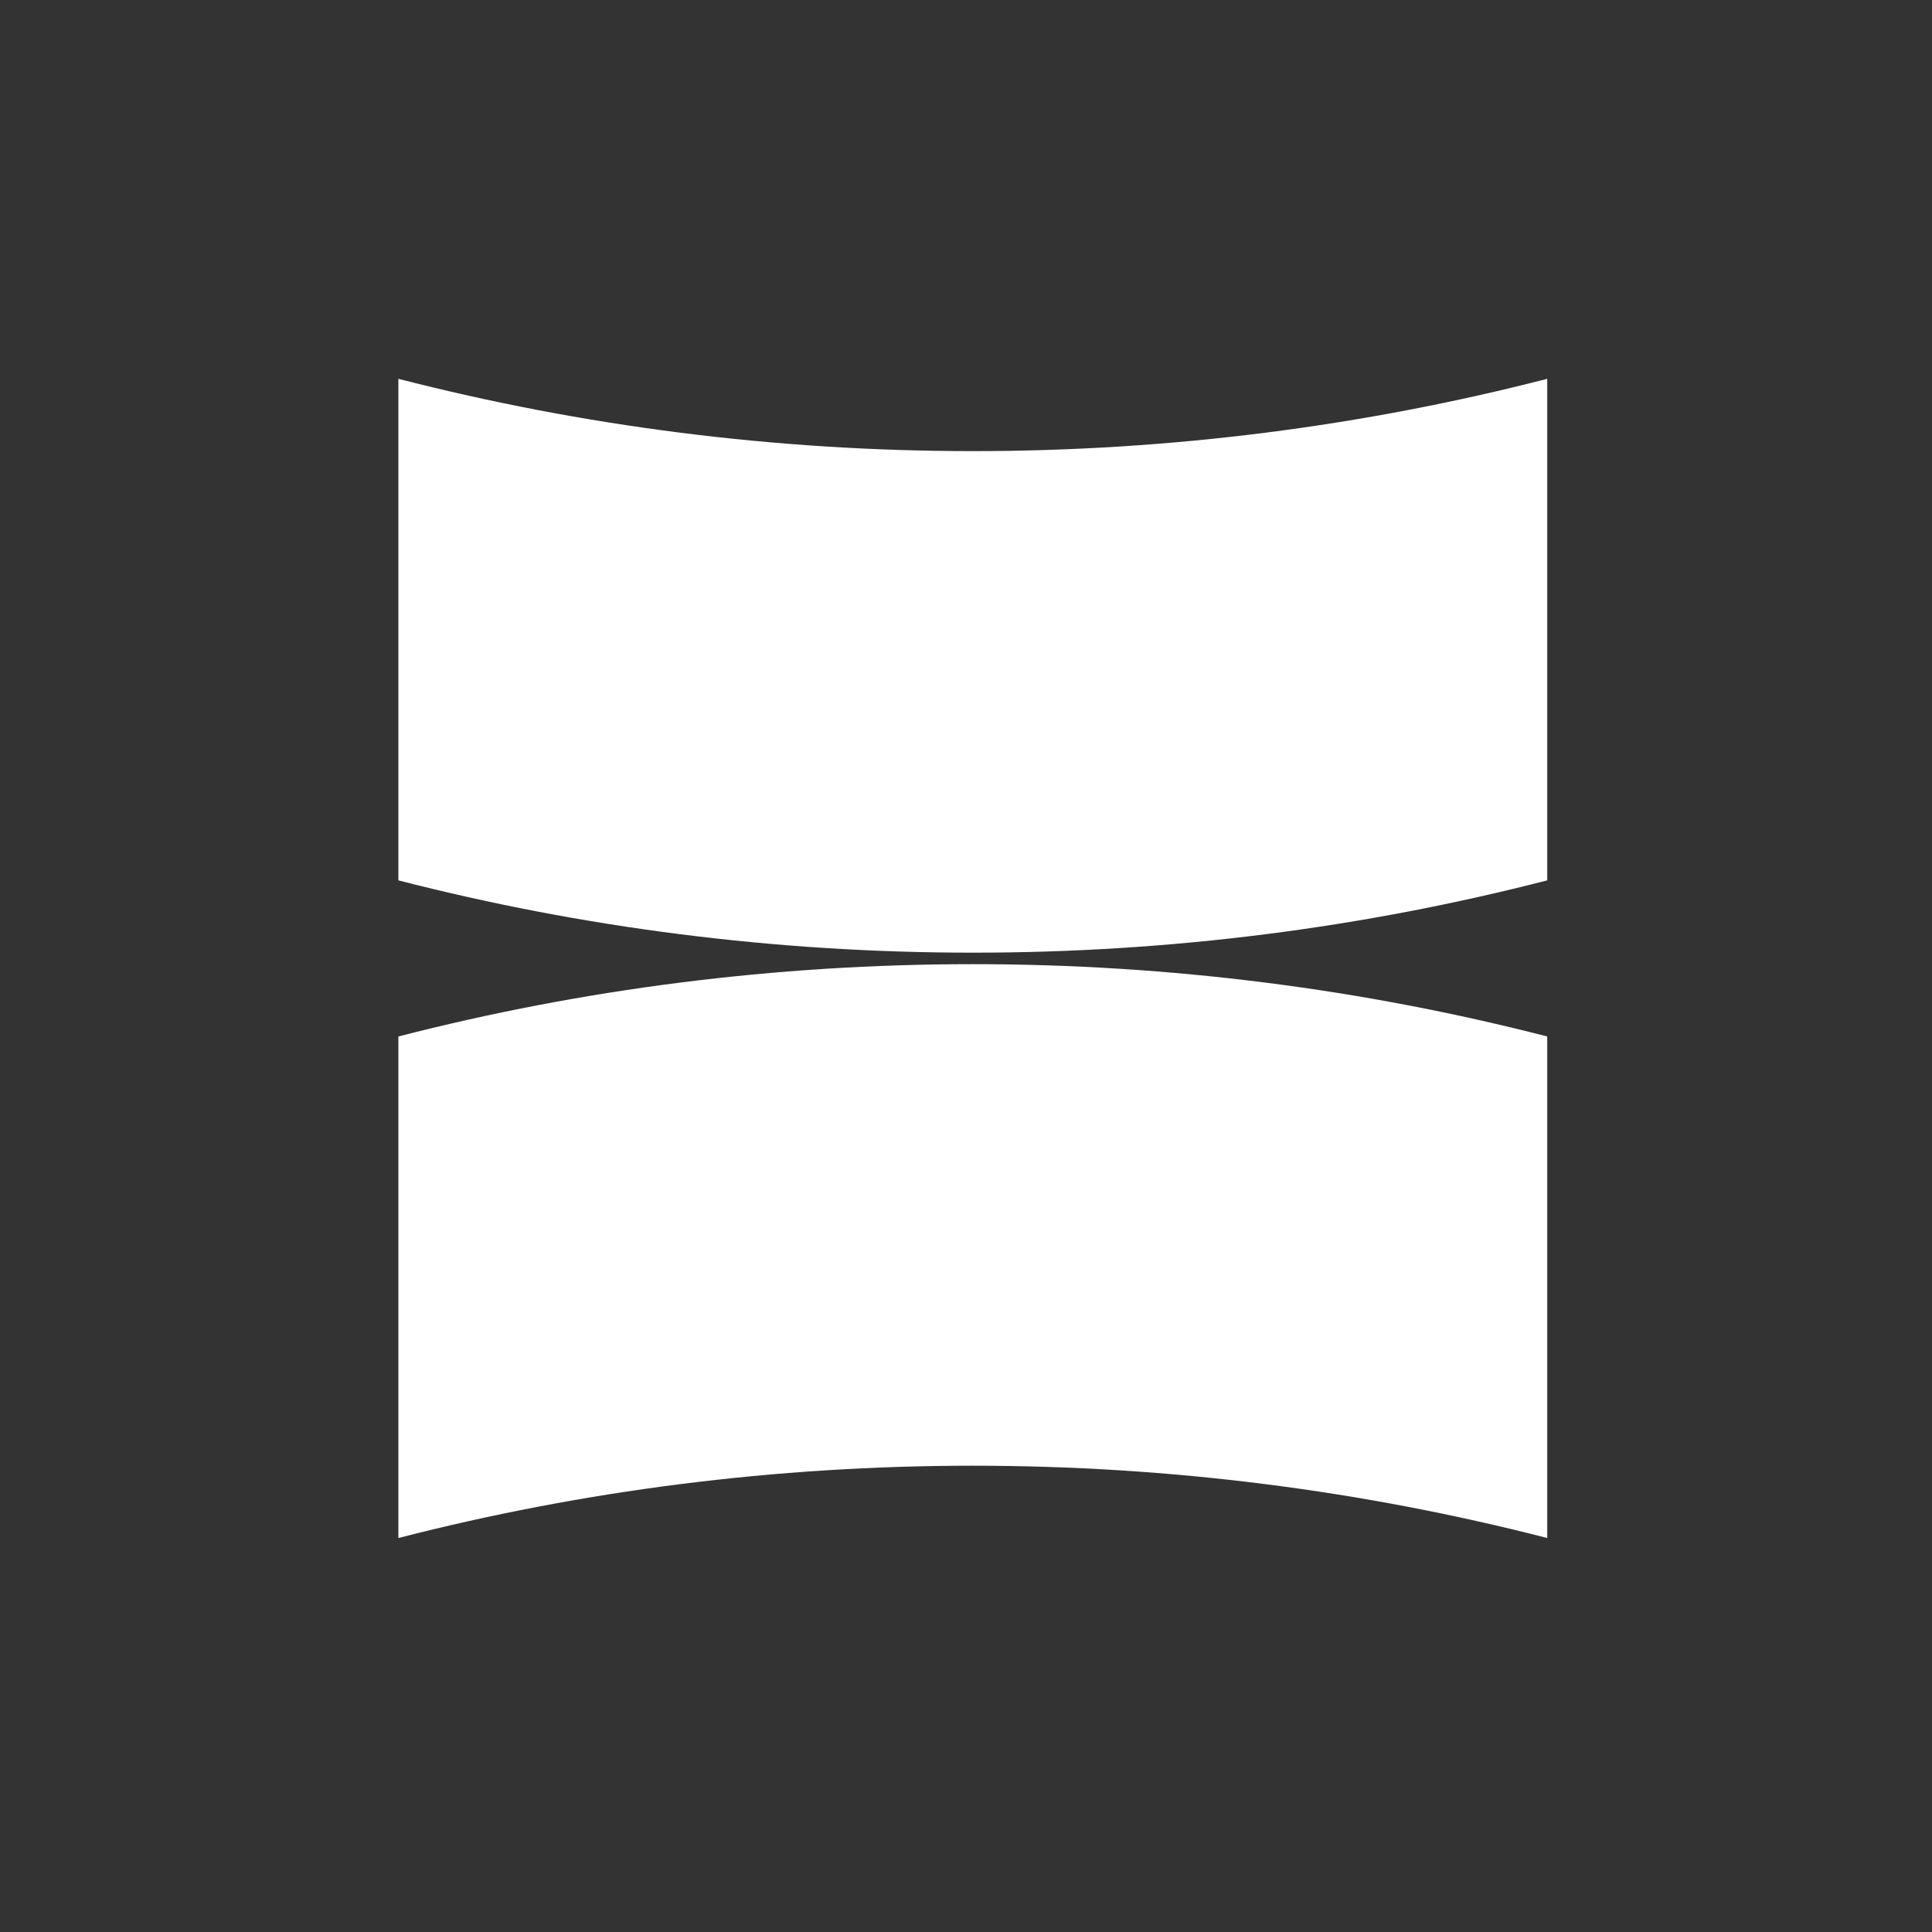 <svg width="40" height="40" viewBox="0 0 40 40" fill="none" xmlns="http://www.w3.org/2000/svg">
    <rect width="40" height="40" fill="#333333" />
    <path
        d="M32.034 18.227V7.843C28.233 8.821 24.248 9.34 20.141 9.34C16.035 9.34 12.049 8.82 8.248 7.843V18.227C12.049 19.204 16.035 19.724 20.141 19.724C24.248 19.724 28.233 19.205 32.034 18.227Z"
        fill="white" />
    <path
        d="M8.248 21.459V31.843C12.049 30.865 16.035 30.346 20.141 30.346C24.248 30.346 28.233 30.866 32.034 31.843V21.459C28.233 20.482 24.248 19.962 20.141 19.962C16.035 19.962 12.049 20.481 8.248 21.459Z"
        fill="white" />
</svg>
    